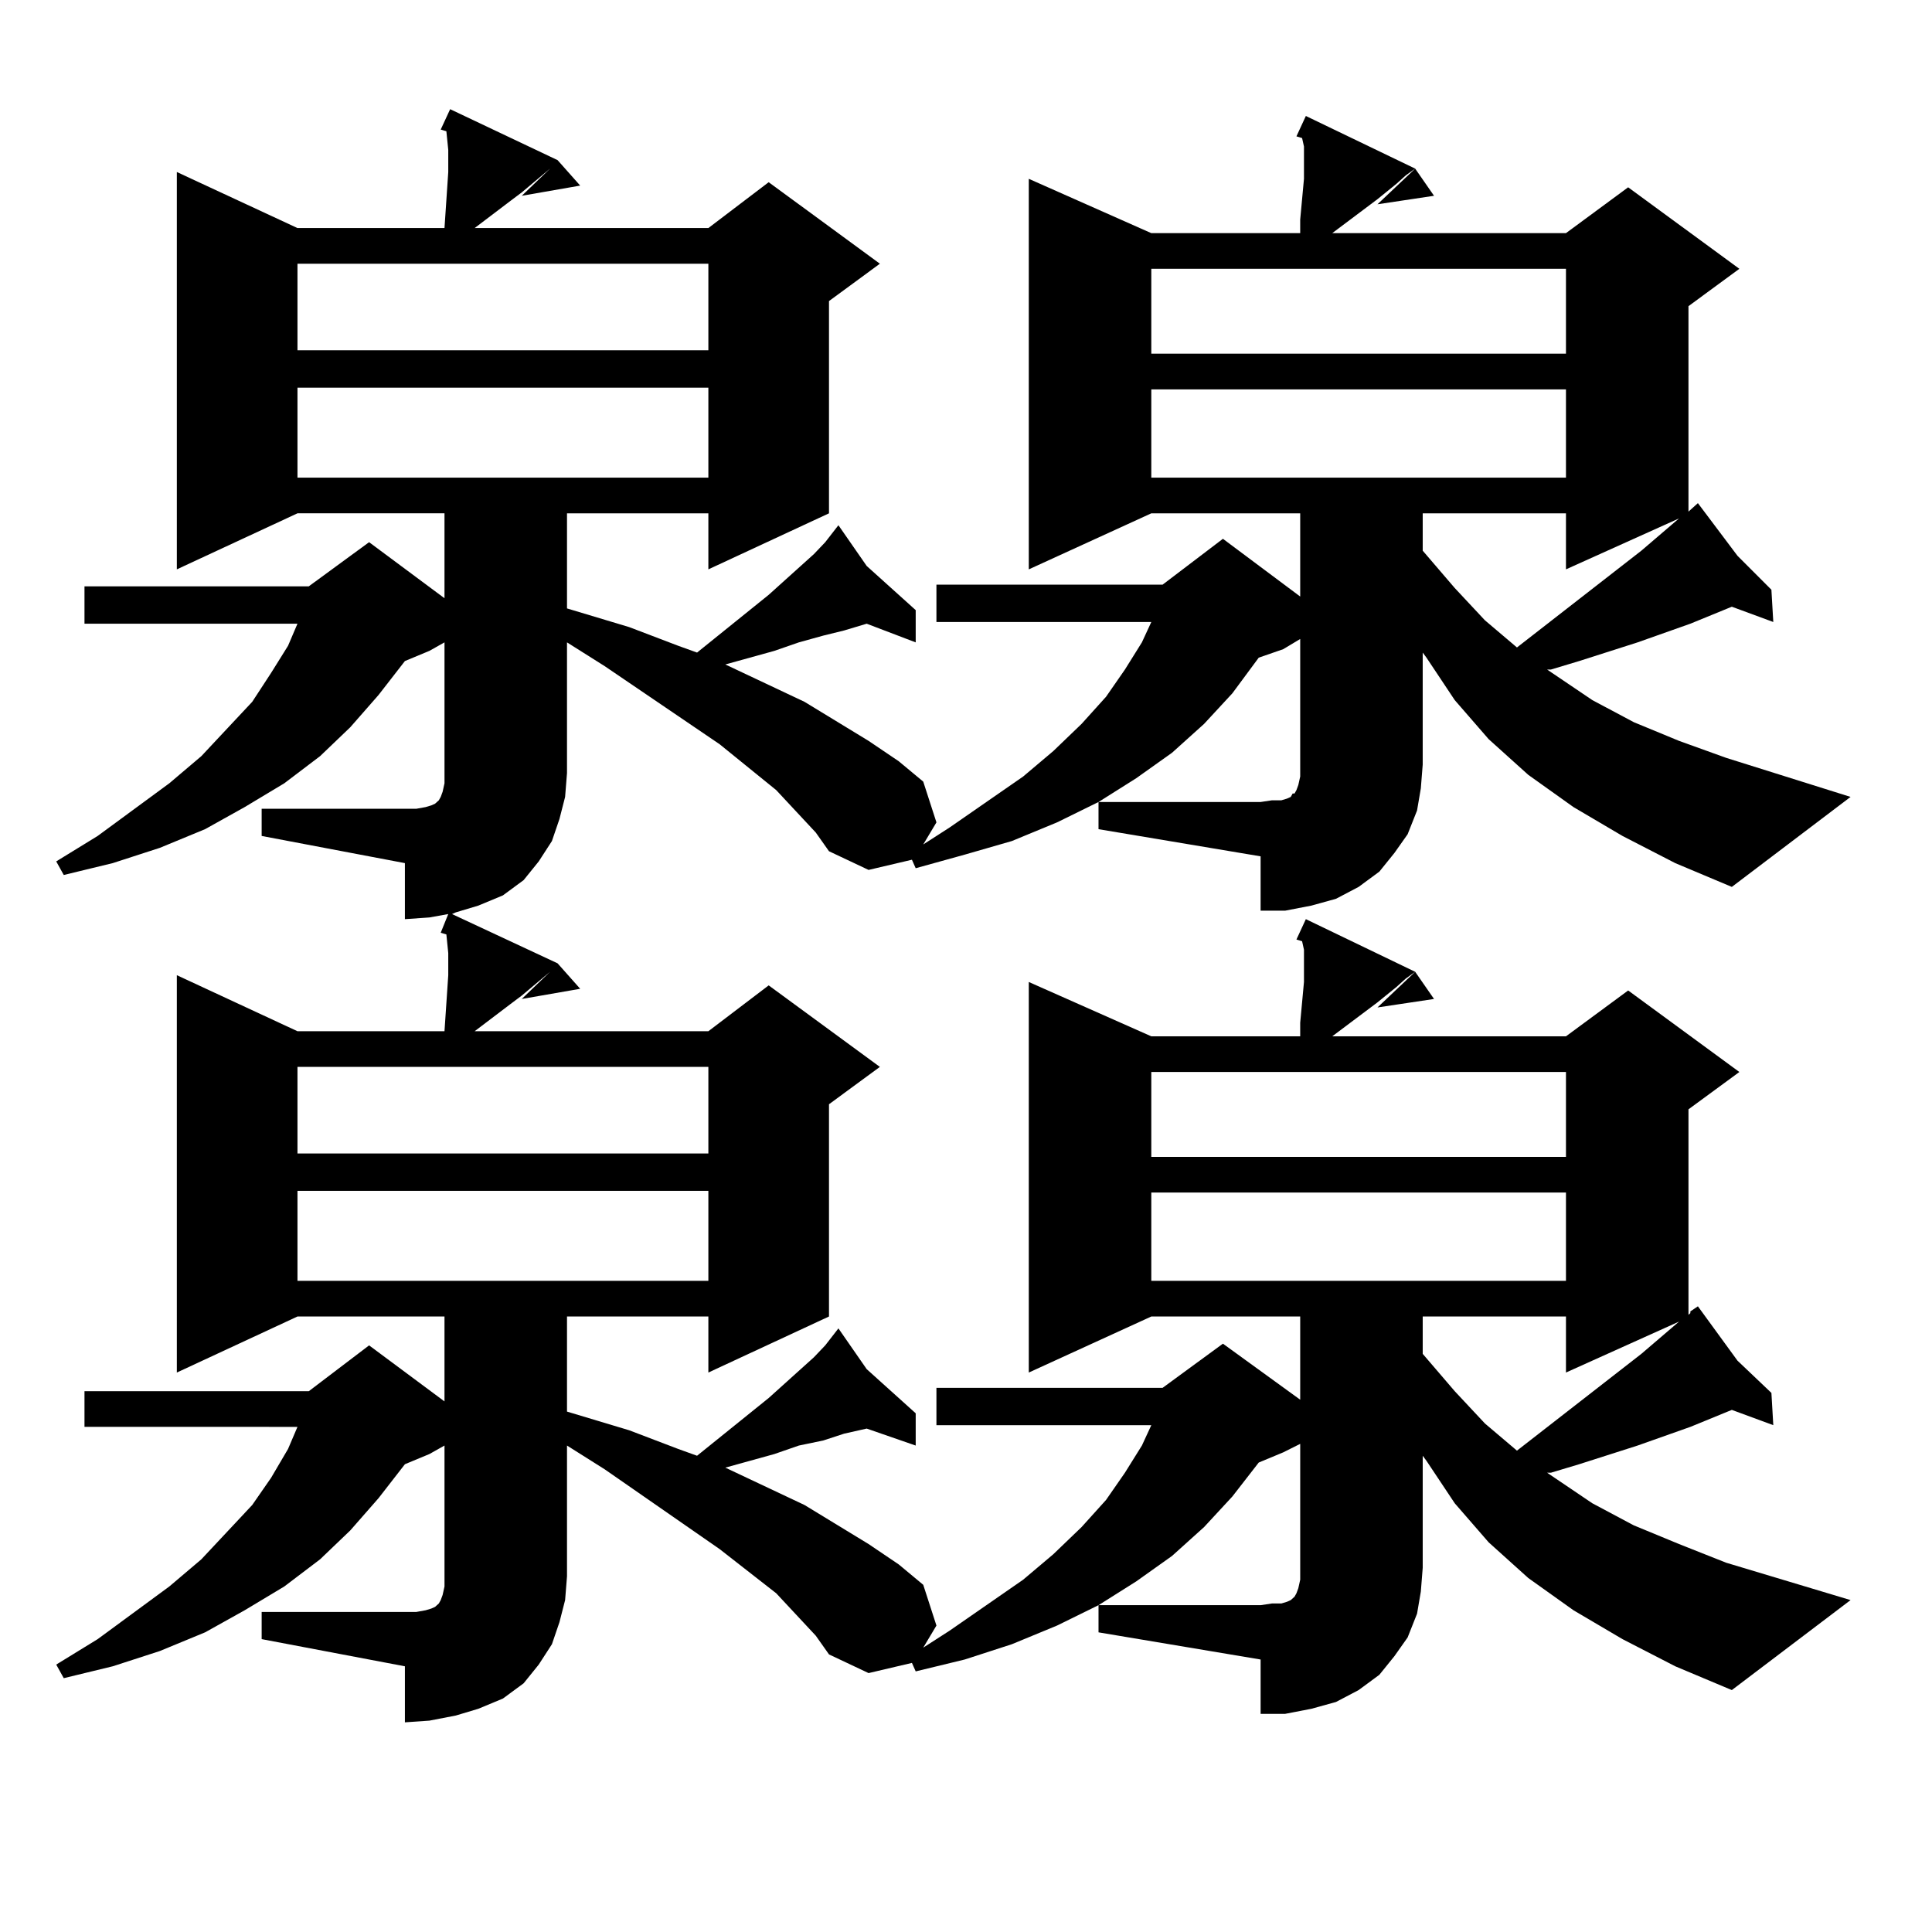 <?xml version="1.0" encoding="utf-8"?>
<!-- Generator: Adobe Illustrator 16.0.0, SVG Export Plug-In . SVG Version: 6.00 Build 0)  -->
<!DOCTYPE svg PUBLIC "-//W3C//DTD SVG 1.1//EN" "http://www.w3.org/Graphics/SVG/1.1/DTD/svg11.dtd">
<svg version="1.1" id="图层_1" xmlns="http://www.w3.org/2000/svg" xmlns:xlink="http://www.w3.org/1999/xlink" x="0px" y="0px"
	 width="1000px" height="1000px" viewBox="0 0 1000 1000" enable-background="new 0 0 1000 1000" xml:space="preserve">
<path d="M230.067,118.039l1.951-29.004V77.609l-0.976-9.668l-2.927-0.879l4.878-10.547l55.608,26.367l11.707,13.184l-30.243,5.273
	L284.7,87.277l-14.634,12.305l-5.854,4.395l-18.536,14.063h120.973l31.219-23.73l57.56,42.188l-26.341,19.336v109.863
	l-62.438,29.004v-29.004H293.48v49.219l32.194,9.668l25.365,9.668l9.756,3.516l37.072-29.883l23.414-21.094l5.854-6.152l6.829-8.789
	l14.634,21.094l25.365,22.852v16.699l-25.365-9.668l-11.707,3.516l-10.731,2.637l-12.683,3.516l-12.683,4.395l-25.365,7.031
	l40.975,19.336l33.17,20.215l15.609,10.547l12.683,10.547l6.829,21.094l-6.829,11.426l13.658-8.789l38.048-26.367l15.609-13.184
	l14.634-14.063l12.683-14.063l9.756-14.063l8.78-14.063l4.878-10.547H484.695v-19.336h117.07l31.219-23.73l39.999,29.883v-43.066
	h-77.071l-63.413,29.004V92.551l63.413,28.125h77.071v-7.031l1.951-21.094V81.125v-5.273l-0.976-4.395l-2.927-0.879l4.878-10.547
	l56.584,27.246l-4.878,3.516l-4.878,4.395l-9.756,7.91l-5.854,4.395l-5.854,4.395l-5.854,4.395l-5.854,4.395h120.973l32.194-23.73
	l57.56,42.188l-26.341,19.336v106.348l4.878-4.395l20.487,27.246l17.561,17.578l0.976,16.699l-21.463-7.91l-21.463,8.789
	l-27.316,9.668l-30.243,9.668l-14.634,4.395h-1.951l23.414,15.82l21.463,11.426l23.414,9.668l24.39,8.789l64.389,20.215
	l-61.462,46.582l-29.268-12.305l-27.316-14.063l-25.365-14.941l-23.414-16.699l-20.487-18.457l-17.561-20.215l-14.634-21.973
	l-1.951-2.637v58.008l-0.976,12.305l-1.951,11.426l-4.878,12.305l-6.829,9.668l-7.805,9.668l-10.731,7.91l-11.707,6.152
	l-12.683,3.516l-13.658,2.637h-12.683v-28.125l-83.9-14.063v-14.063h83.9l5.854-0.879h4.878l2.927-0.879l1.951-0.879l0.976-1.758
	h0.976l0.976-1.758l0.976-2.637l0.976-4.395v-6.152v-65.039l-8.78,5.273l-12.683,4.395l-13.658,18.457l-14.634,15.82l-16.585,14.941
	l-18.536,13.184l-19.512,12.305l-21.463,10.547l-23.414,9.668l-24.39,7.031l-25.365,7.031l-1.951-4.395l-22.438,5.273l-20.487-9.668
	l-6.829-9.668l-20.487-21.973l-29.268-23.73l-59.511-40.43l-19.512-12.305v67.676l-0.976,12.305l-2.927,11.426l-3.902,11.426
	l-6.829,10.547l-7.805,9.668l-10.731,7.91l-12.683,5.273l-11.707,3.516l-1.951,0.879l54.633,25.488l11.707,13.184l-30.243,5.273
	L284.7,503l-14.634,12.305l-5.854,4.395l-18.536,14.063h120.973l31.219-23.73l57.56,42.188l-26.341,19.336v109.863l-62.438,29.004
	v-29.004H293.48v49.219l32.194,9.668l25.365,9.668l9.756,3.516l37.072-29.883l23.414-21.094l5.854-6.152l6.829-8.789l14.634,21.094
	l25.365,22.852v16.699l-25.365-8.789l-11.707,2.637l-10.731,3.516l-12.683,2.637l-12.683,4.395l-25.365,7.031l40.975,19.336
	l33.17,20.215l15.609,10.547l12.683,10.547l6.829,21.094l-6.829,11.426l13.658-8.789l38.048-26.367l15.609-13.184l14.634-14.063
	l12.683-14.063l9.756-14.063l8.78-14.063l4.878-10.547H484.695v-19.336h117.07l31.219-22.852l39.999,29.004v-43.066h-77.071
	l-63.413,29.004V508.273l63.413,28.125h77.071v-7.031l1.951-21.094v-11.426v-5.273l-0.976-4.395l-2.927-0.879l4.878-10.547
	L732.494,503l-4.878,3.516l-4.878,4.395l-9.756,7.91l-11.707,8.789l-5.854,4.395l-5.854,4.395h120.973l32.194-23.73l57.56,42.188
	l-26.341,19.336v106.348l0.976-0.879v-0.879l3.902-2.637l20.487,28.125l17.561,16.699l0.976,16.699l-21.463-7.91l-21.463,8.789
	l-27.316,9.668l-30.243,9.668l-14.634,4.395h-1.951l23.414,15.82l21.463,11.426l23.414,9.668l24.39,9.668l64.389,19.336
	l-61.462,46.582l-29.268-12.305l-27.316-14.063l-25.365-14.941l-23.414-16.699l-20.487-18.457l-17.561-20.215l-14.634-21.973
	l-1.951-2.637v58.008l-0.976,12.305l-1.951,11.426l-4.878,12.305l-6.829,9.668l-7.805,9.668l-10.731,7.91l-11.707,6.152
	l-12.683,3.516l-13.658,2.637h-12.683v-28.125l-83.9-14.063v-14.063h83.9l5.854-0.879h4.878l2.927-0.879l1.951-0.879l0.976-0.879
	l0.976-0.879l0.976-1.758l0.976-2.637l0.976-4.395v-6.152v-64.16l-8.78,4.395l-12.683,5.273l-13.658,17.578l-14.634,15.82
	l-16.585,14.941l-18.536,13.184l-19.512,12.305l-21.463,10.547l-23.414,9.668l-24.39,7.91l-25.365,6.152l-1.951-4.395l-22.438,5.273
	l-20.487-9.668l-6.829-9.668l-20.487-21.973l-29.268-22.852l-59.511-41.309l-19.512-12.305v67.676l-0.976,12.305l-2.927,11.426
	l-3.902,11.426l-6.829,10.547l-7.805,9.668l-10.731,7.91l-12.683,5.273l-11.707,3.516l-13.658,2.637l-12.683,0.879v-29.004
	l-74.145-14.063v-14.063h74.145h5.854l4.878-0.879l2.927-0.879l1.951-0.879l0.976-0.879l0.976-0.879l0.976-1.758l0.976-2.637
	l0.976-4.395v-5.273v-67.676l-7.805,4.395l-12.683,5.273l-13.658,17.578l-14.634,16.699l-15.609,14.941l-18.536,14.063
	l-20.487,12.305l-20.487,11.426l-23.414,9.668l-24.39,7.91l-25.365,6.152l-3.902-7.031L50.56,848.41l37.072-27.246l16.585-14.063
	l26.341-28.125l9.756-14.063l8.78-14.941l4.878-11.426H43.73V720.09h116.095l31.219-23.73l39.023,29.004v-43.945h-76.096
	l-62.438,29.004V504.758l62.438,29.004h76.096l1.951-29.004v-11.426l-0.976-9.668l-2.927-0.879l3.902-9.668l-9.756,1.758
	l-12.683,0.879V446.75l-74.145-14.063v-14.063h74.145h5.854l4.878-0.879l2.927-0.879l1.951-0.879l0.976-0.879l0.976-0.879
	l0.976-1.758l0.976-2.637l0.976-4.395v-5.273v-67.676l-7.805,4.395l-12.683,5.273l-13.658,17.578l-14.634,16.699l-15.609,14.941
	l-18.536,14.063l-20.487,12.305l-20.487,11.426l-23.414,9.668l-24.39,7.91l-25.365,6.152l-3.902-7.031l21.463-13.184l37.072-27.246
	l16.585-14.063l26.341-28.125l9.756-14.941l8.78-14.063l4.878-11.426H43.73v-19.336h116.095l31.219-22.852l39.023,29.004v-43.945
	h-76.096l-62.438,29.004V89.035l62.438,29.004H230.067z M153.972,136.496v44.824h212.678v-44.824H153.972z M153.972,200.656v46.582
	h212.678v-46.582H153.972z M153.972,552.219v44.824h212.678v-44.824H153.972z M153.972,616.379v46.582h212.678v-46.582H153.972z
	 M595.912,139.133v43.945h214.629v-43.945H595.912z M595.912,201.535v45.703h214.629v-45.703H595.912z M595.912,554.855v43.945
	h214.629v-43.945H595.912z M595.912,617.258v45.703h214.629v-45.703H595.912z M742.25,101.34l-29.268,4.395l19.512-18.457
	L742.25,101.34z M742.25,517.063l-29.268,4.395L732.494,503L742.25,517.063z M736.396,265.695v19.336l16.585,19.336l15.609,16.699
	l16.585,14.063l64.389-50.098l19.512-16.699l-58.535,26.367v-29.004H736.396z M736.396,681.418v19.336l16.585,19.336l15.609,16.699
	l16.585,14.063l64.389-50.098l19.512-16.699l-58.535,26.367v-29.004H736.396z"/>
</svg>
